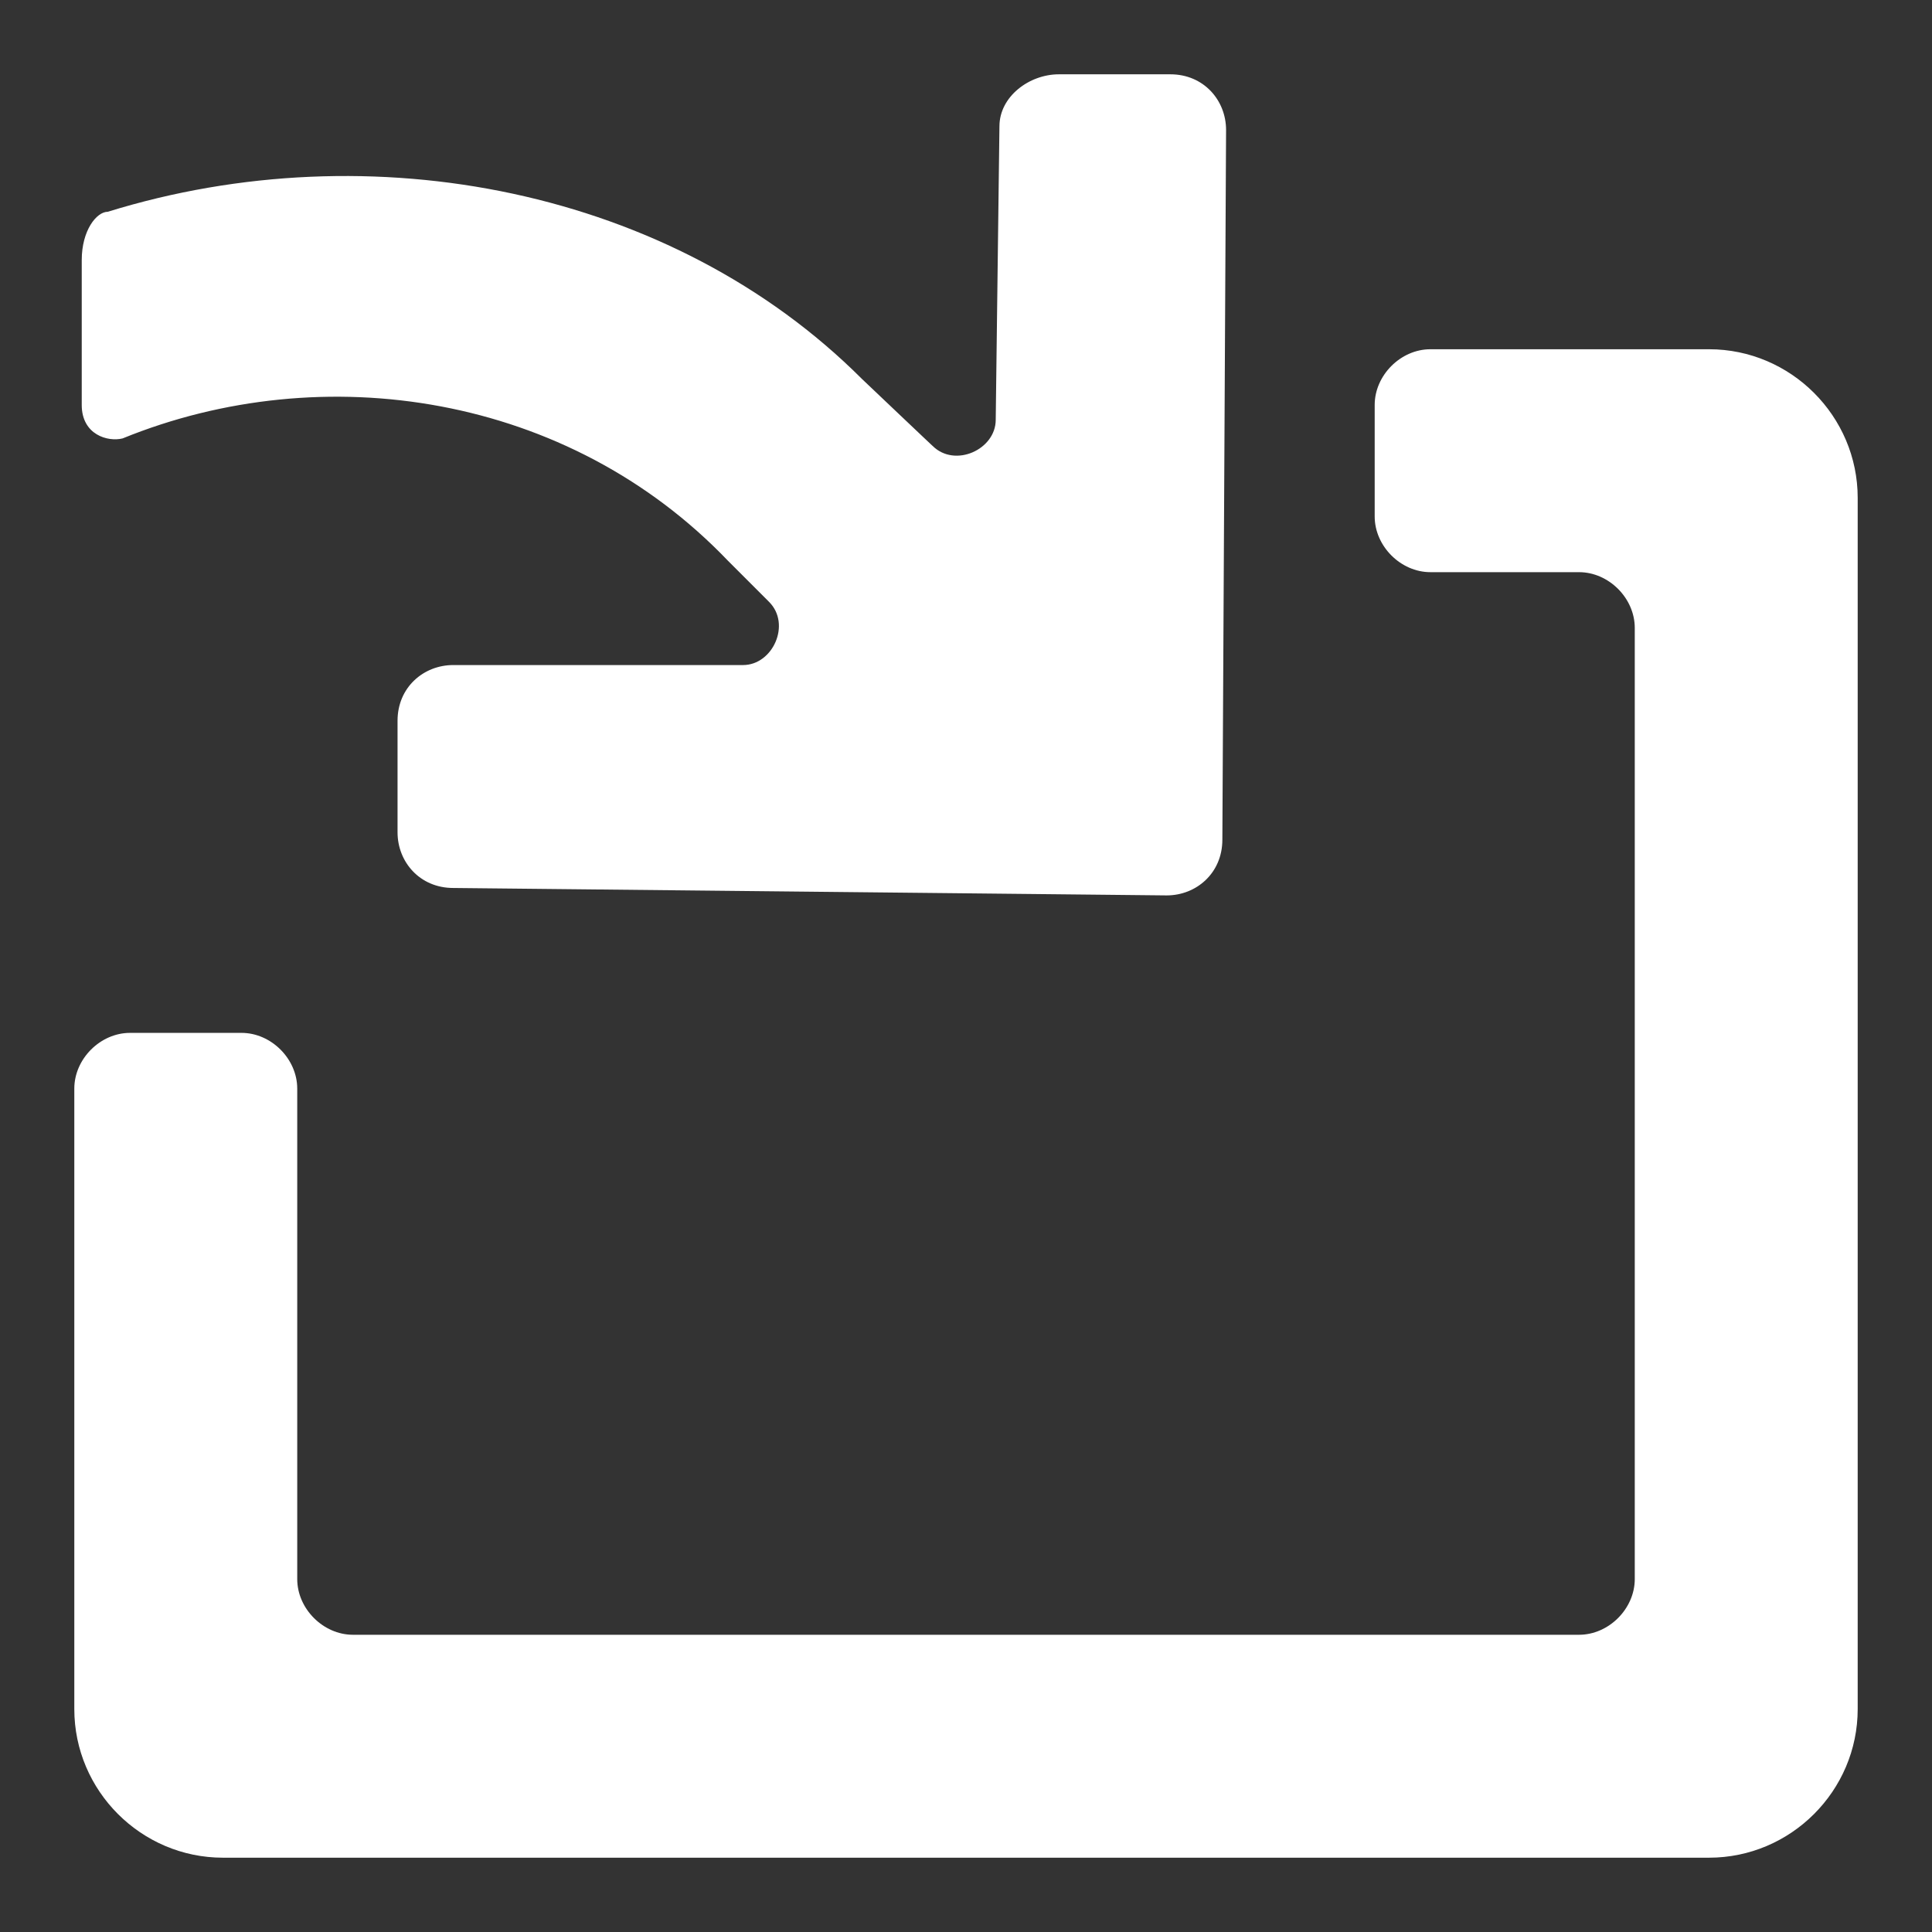 <svg xmlns="http://www.w3.org/2000/svg" x="0px" y="0px"
	 width="52px" height="52px" viewBox="0 0 52 52" enable-background="new 0 0 52 52" xml:space="preserve">
<rect x="0" y="0" width="52" height="52" fill="#333333" stroke="none"/>
<path fill="#FFFFFF" d="M23.2,10.2C18.1,5.1,10,3.5,2.9,5.7C2.6,5.7,2.2,6.2,2.2,7s0,3,0,3.9c0,0.8,0.7,1,1.1,0.9
	c5.4-2.2,12-1.2,16.3,3.3l1.1,1.1c0.6,0.6,0.1,1.7-0.7,1.7h-7.8c-0.8,0-1.5,0.6-1.5,1.5v3c0,0.8,0.6,1.5,1.5,1.5l19.2,0.2
	c0.8,0,1.5-0.6,1.5-1.5L33,3.5C33,2.7,32.4,2,31.5,2h-3c-0.8,0-1.6,0.6-1.6,1.4l-0.1,7.9c0,0.8-1.1,1.3-1.7,0.7
	C25.2,12.1,23.2,10.2,23.2,10.2z"/>
<path fill="#FFFFFF" d="M3.5,27.8h3c0.8,0,1.5,0.7,1.5,1.5v13.2C8,43.3,8.7,44,9.5,44h33c0.8,0,1.5-0.7,1.5-1.5V16.9
	c0-0.8-0.7-1.5-1.5-1.5h-4c-0.8,0-1.5-0.7-1.5-1.5v-3c0-0.8,0.7-1.5,1.5-1.5H46c2.2,0,4,1.8,4,4V46c0,2.2-1.8,4-4,4H6
	c-2.2,0-4-1.8-4-4V29.3C2,28.5,2.7,27.8,3.5,27.8z"/>
</svg>
